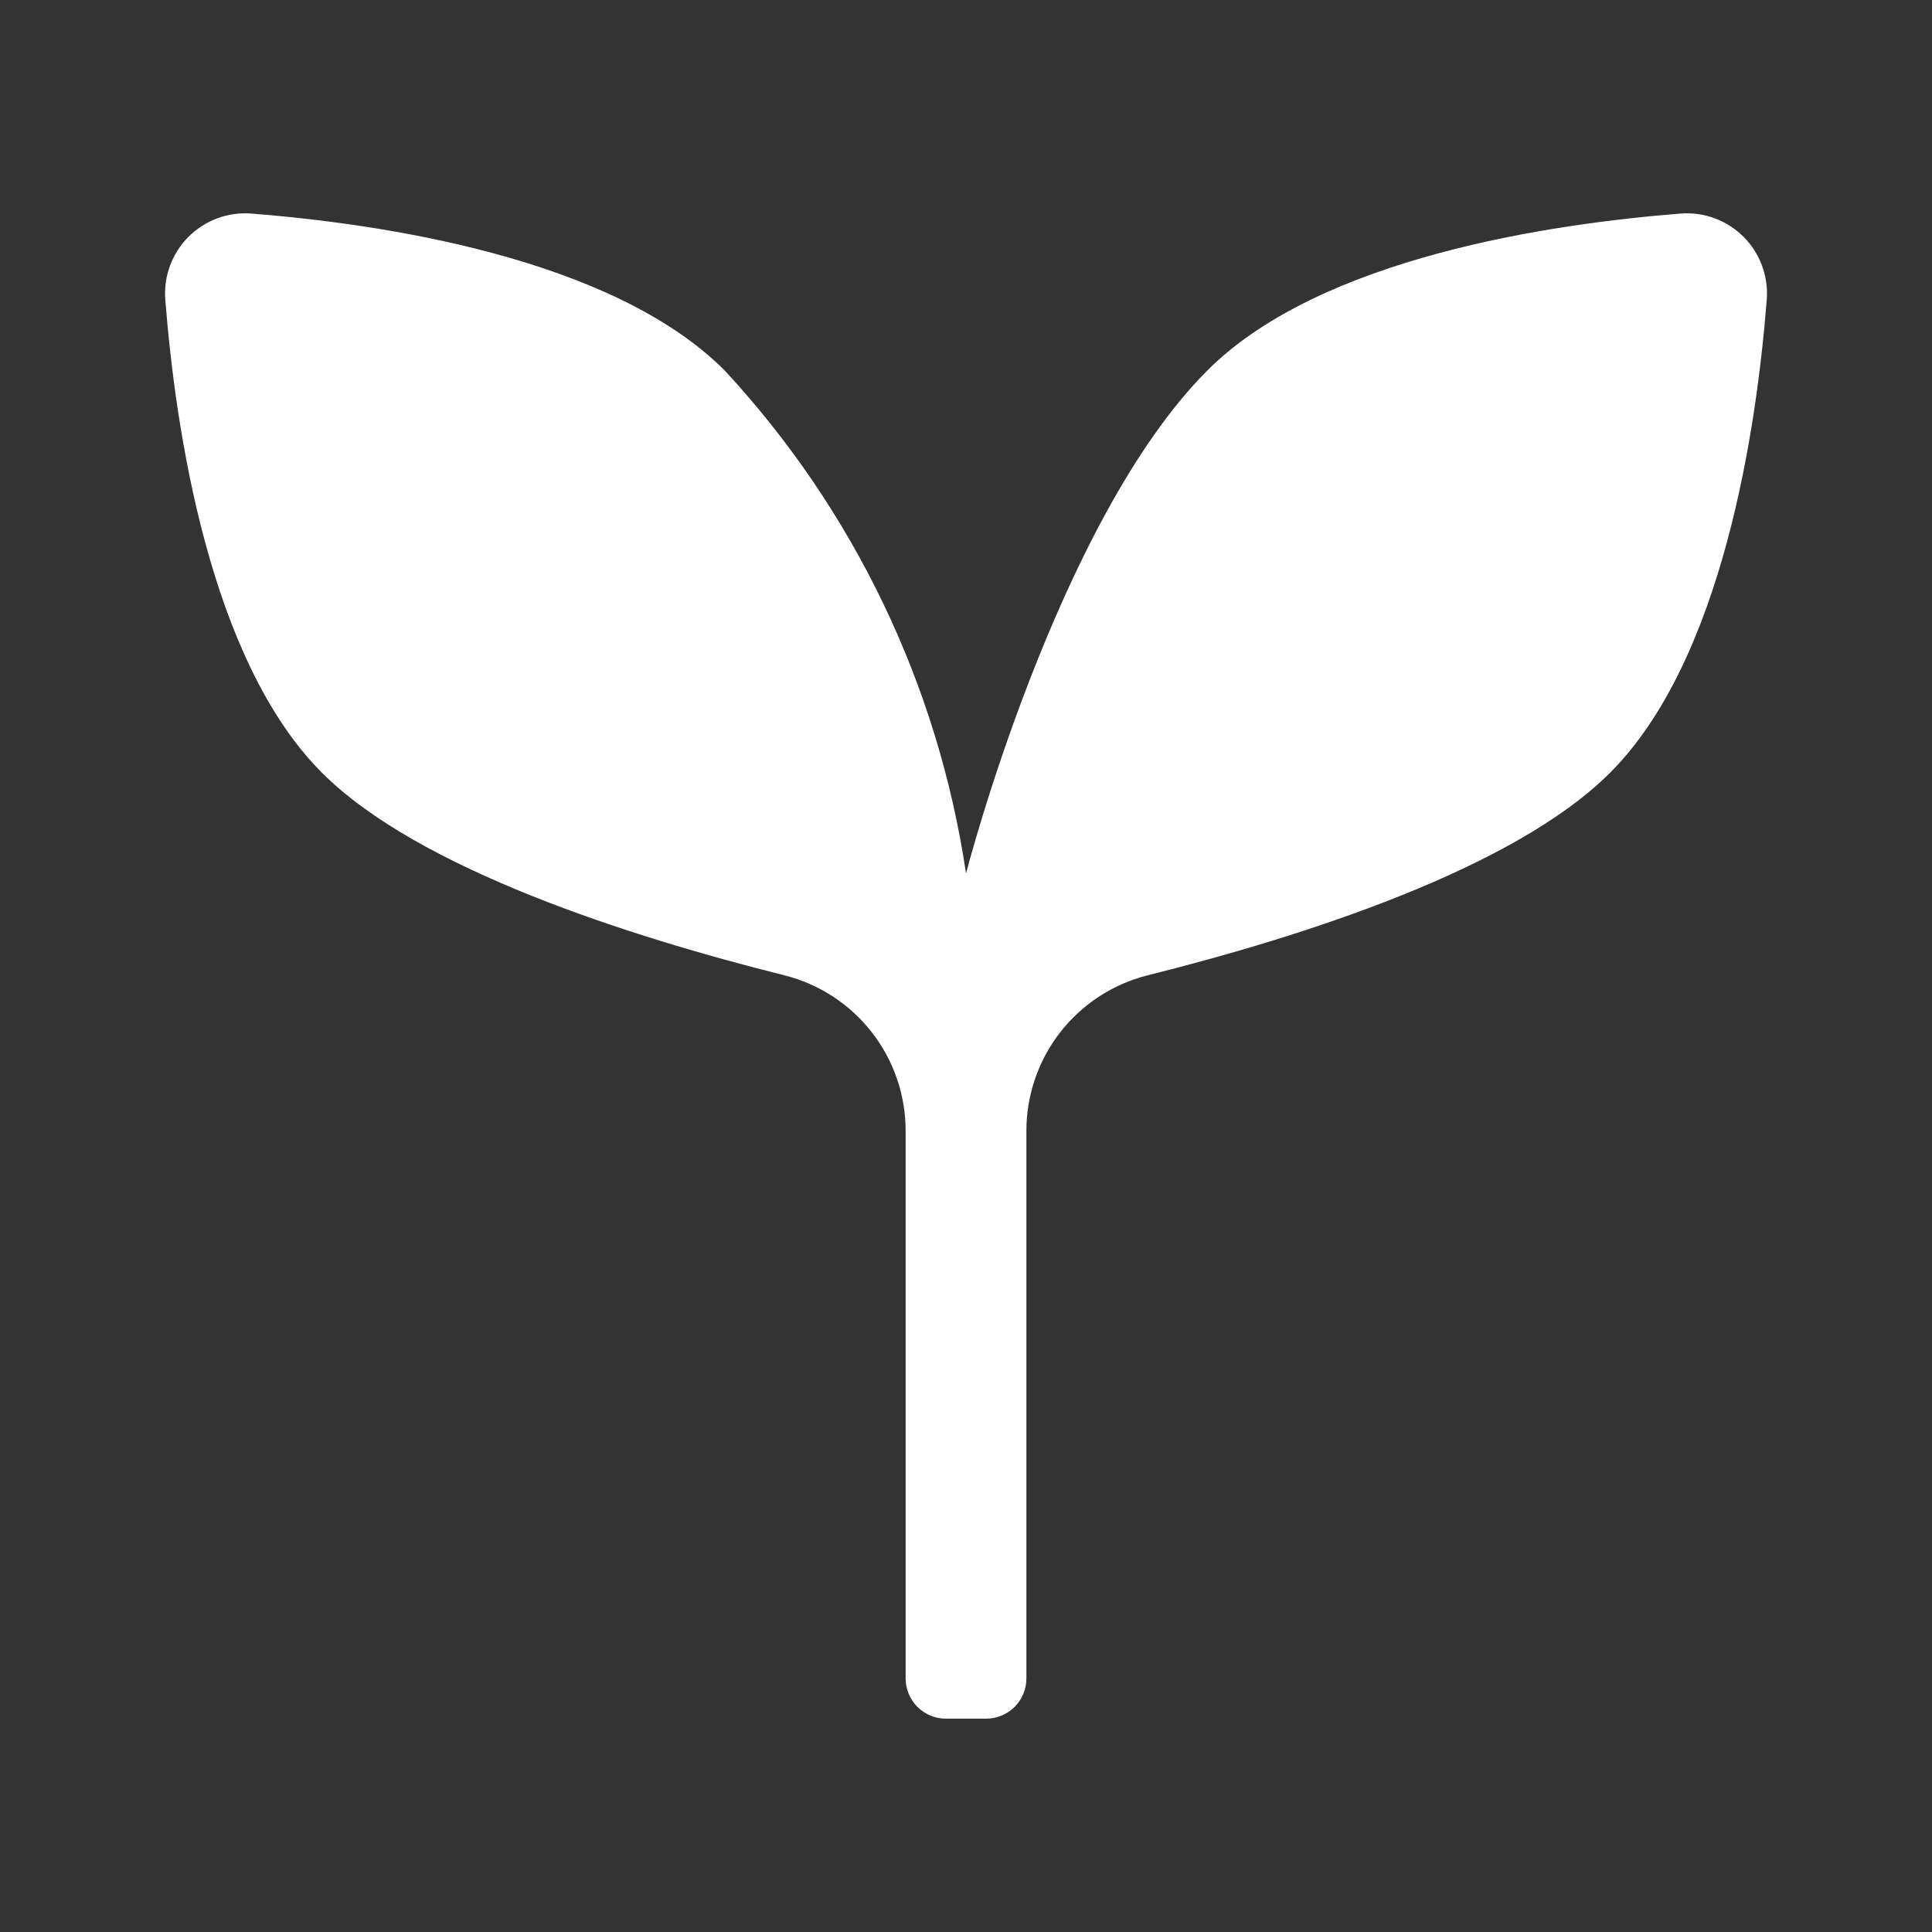 <svg width="73" height="73" viewBox="0 0 73 73" fill="none" xmlns="http://www.w3.org/2000/svg">
<rect x="0" y="0" width="73" height="73" fill="#333333" stroke="none"/>
<path d="M66.757 11.315C66.377 16.162 65.105 24.93 60.834 29.2C57.187 32.847 49.186 35.396 43.356 36.854C42.046 37.184 40.883 37.944 40.055 39.011C39.226 40.079 38.778 41.393 38.782 42.745V63.419C38.782 63.822 38.622 64.209 38.337 64.494C38.051 64.779 37.664 64.939 37.261 64.939H35.74C35.337 64.939 34.95 64.779 34.665 64.494C34.38 64.209 34.219 63.822 34.219 63.419V42.745C34.224 41.393 33.776 40.079 32.947 39.012C32.118 37.944 30.956 37.185 29.645 36.854C23.817 35.396 15.815 32.847 12.167 29.2C7.897 24.93 6.624 16.162 6.245 11.315C6.212 10.88 6.274 10.444 6.425 10.035C6.577 9.626 6.815 9.255 7.123 8.947C7.431 8.639 7.802 8.401 8.211 8.249C8.619 8.098 9.056 8.037 9.491 8.069C14.338 8.449 23.105 9.721 27.376 13.992C32.264 19.264 35.445 25.89 36.501 33.002C36.501 33.002 39.933 19.684 45.626 13.992C49.896 9.721 58.663 8.448 63.511 8.069C63.945 8.036 64.382 8.098 64.791 8.249C65.199 8.401 65.57 8.639 65.879 8.947C66.187 9.255 66.425 9.626 66.576 10.035C66.728 10.444 66.789 10.88 66.757 11.315Z" fill="white"/>
</svg>
